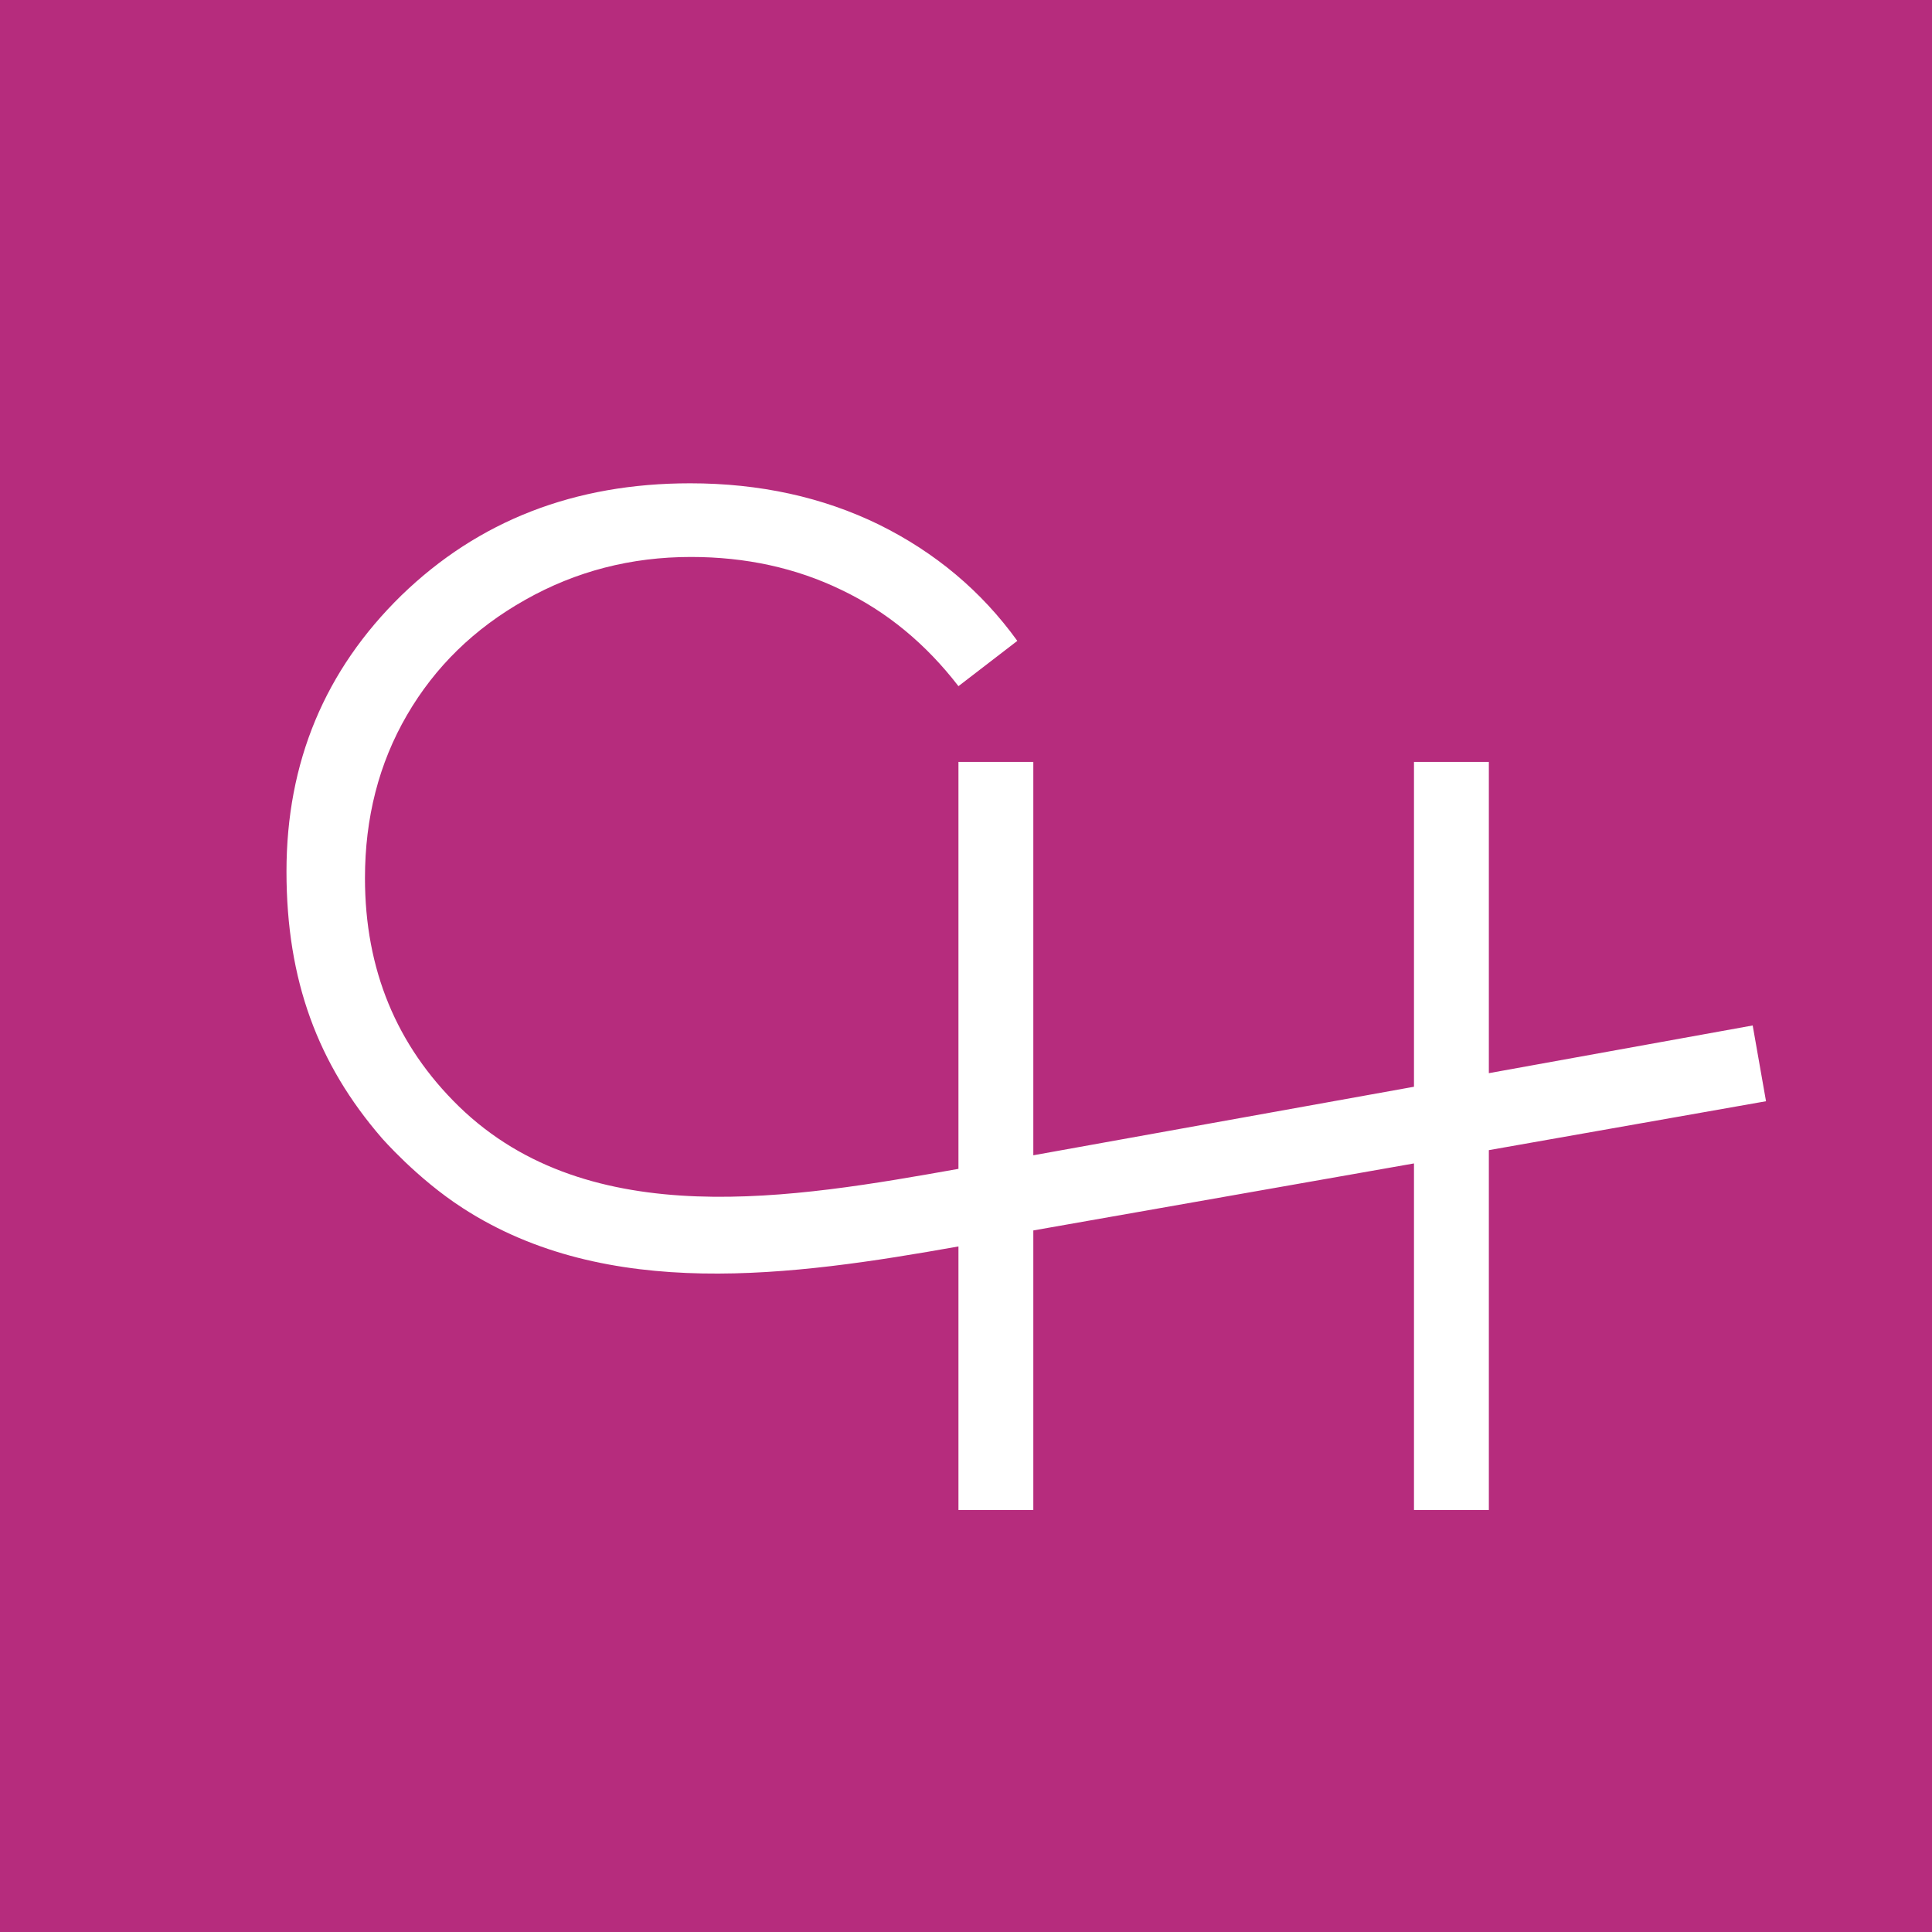 <svg xmlns="http://www.w3.org/2000/svg" width="64" height="64" viewBox="0 0 64 64"><g><rect width="64" height="64" style="fill:#b62c7d;"/><path d="M58.5,36.47l-.44-2.5-8.74,1.58v-10.31h-2.48v10.76l-12.61,2.27v-13.03h-2.48v13.48c-5.41.96-12.2,2.16-16.55-2.07-2.07-2.02-3.11-4.54-3.11-7.56,0-2,.46-3.8,1.39-5.4.93-1.6,2.23-2.87,3.92-3.82,1.68-.95,3.51-1.42,5.49-1.42,1.81,0,3.47.36,4.98,1.09,1.51.72,2.8,1.79,3.88,3.19l1.95-1.5c-1.19-1.65-2.72-2.93-4.58-3.85-1.86-.91-3.95-1.37-6.26-1.37-3.83,0-7.01,1.24-9.56,3.71-2.54,2.48-3.81,5.53-3.81,9.15s1.05,6.39,3.15,8.82c0,0,1.17,1.35,2.69,2.33,4.79,3.1,10.91,2.25,16.42,1.27v8.73h2.48v-9.26l12.61-2.22v11.48h2.48v-11.92l9.18-1.62Z" style="fill:#fff;"/></g></svg>